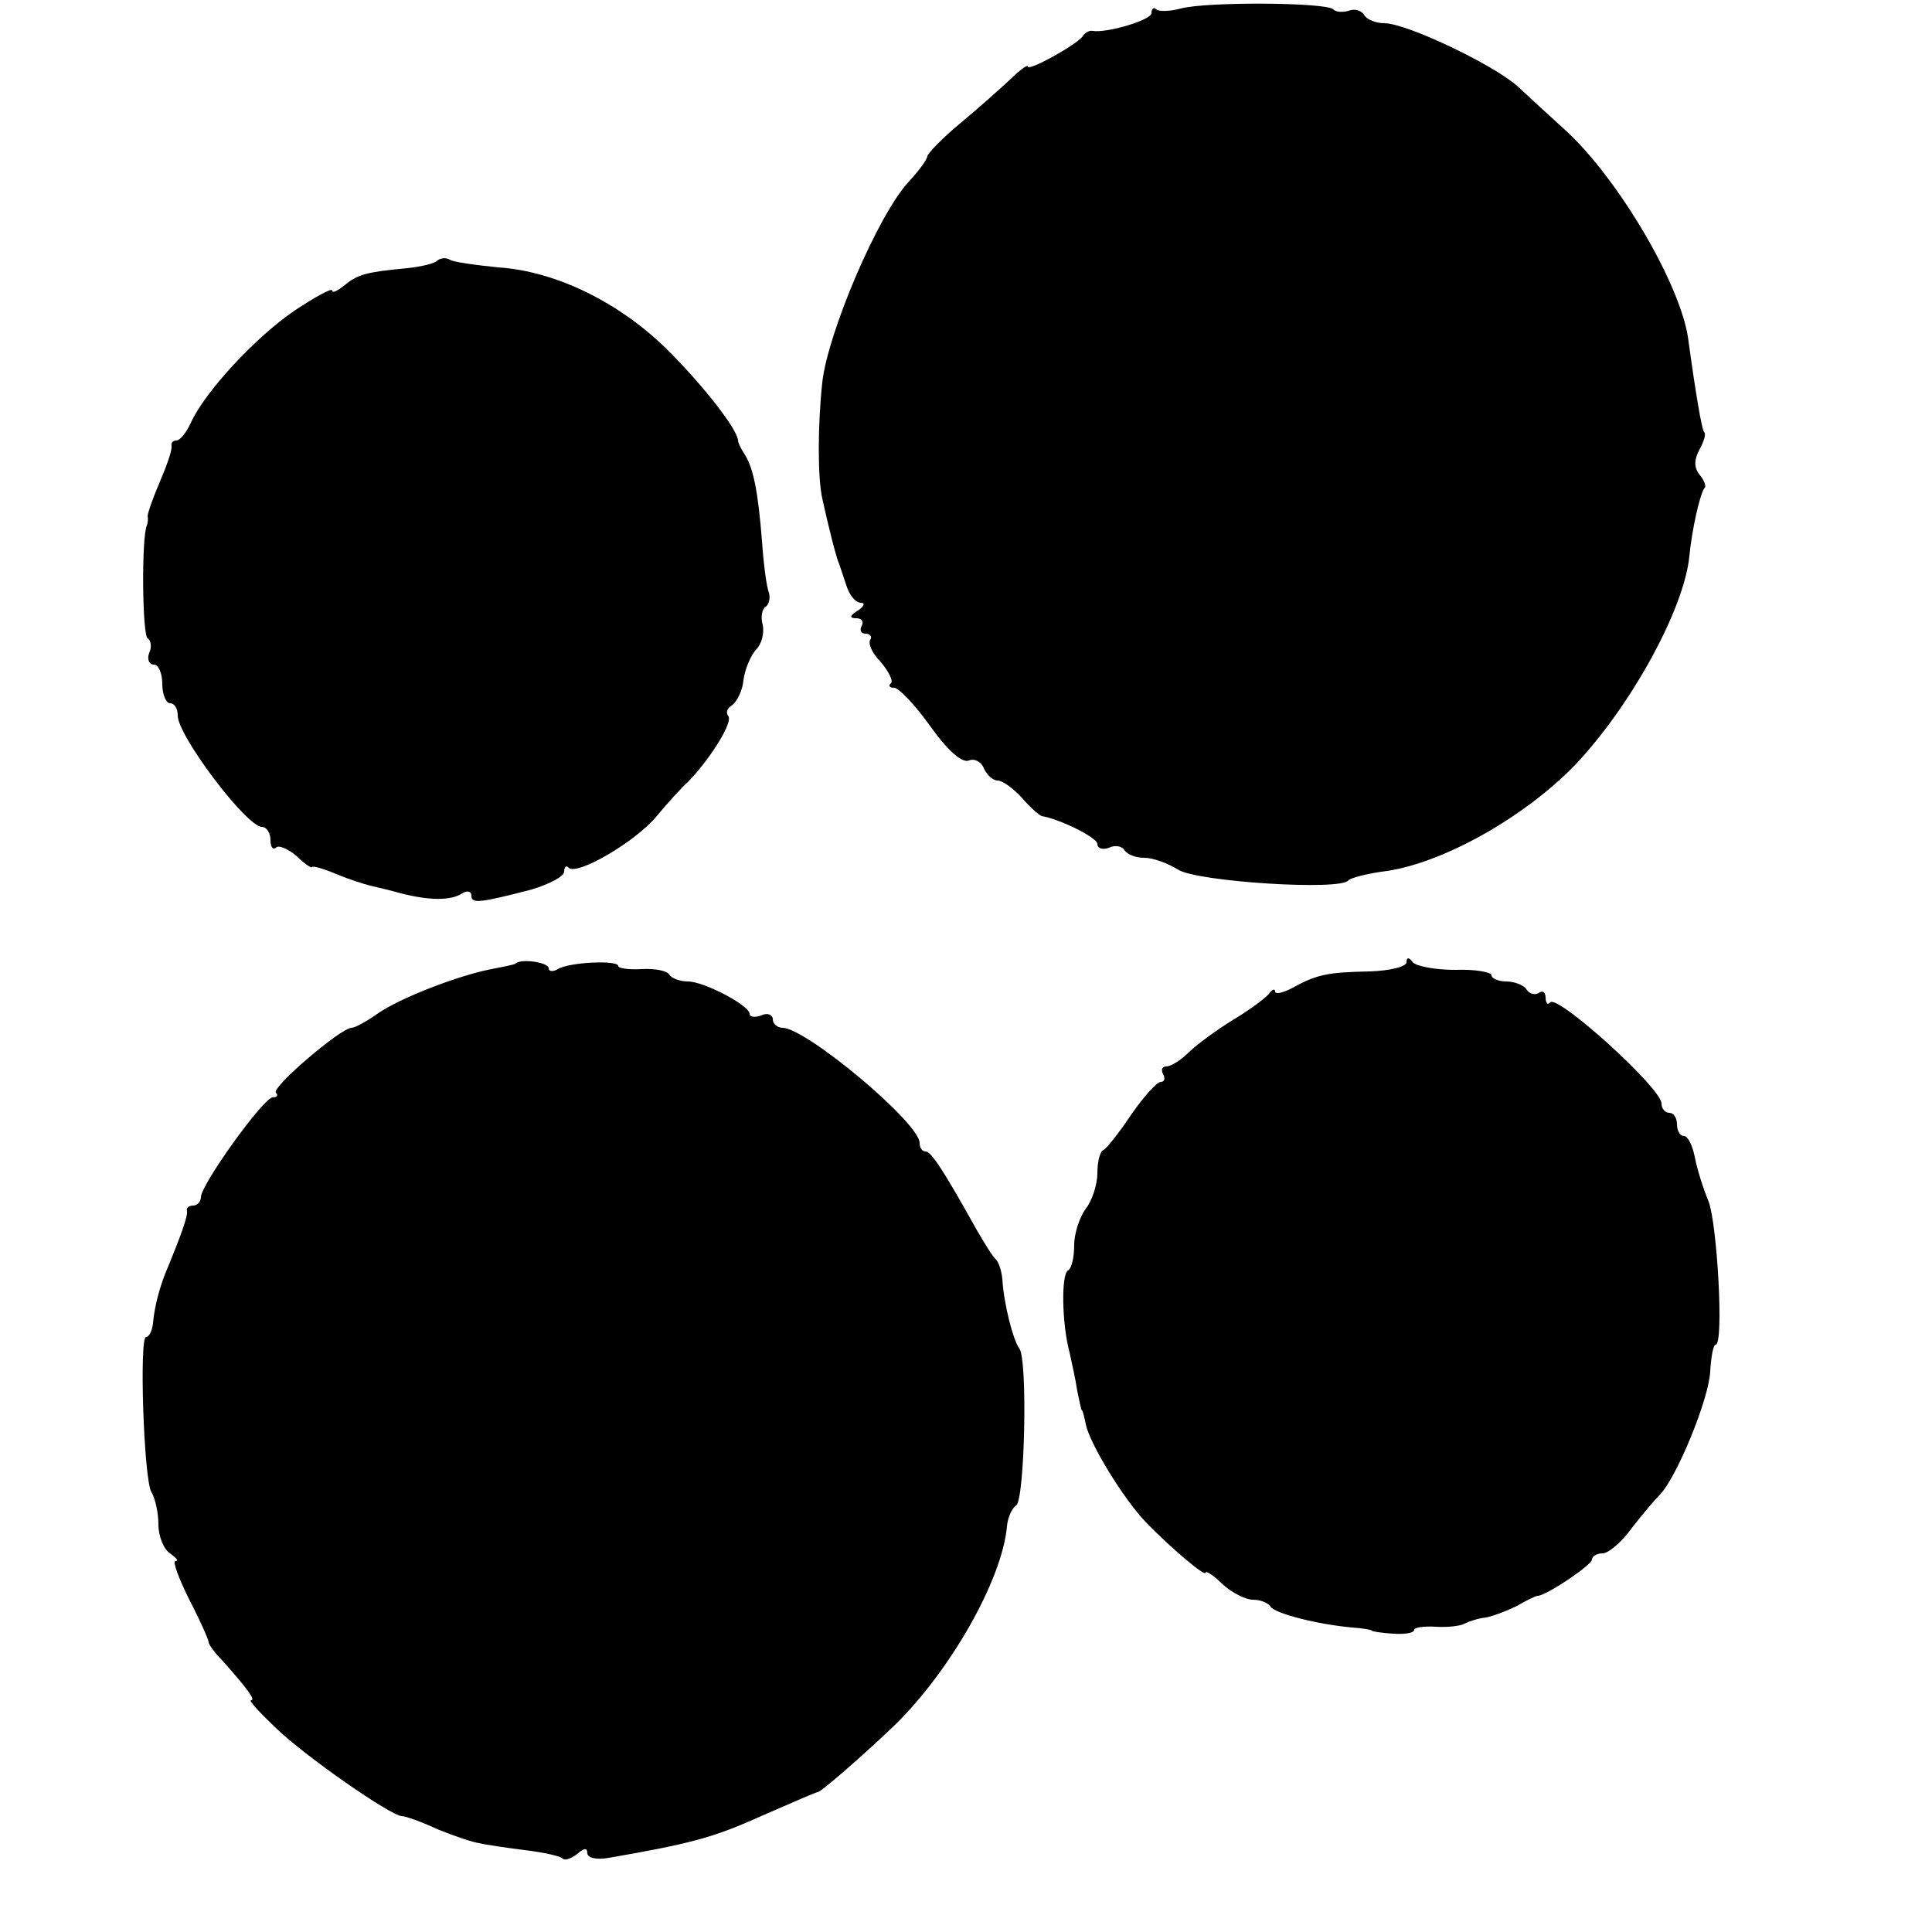 <?xml version="1.0" standalone="no"?>
<!DOCTYPE svg PUBLIC "-//W3C//DTD SVG 20010904//EN"
 "http://www.w3.org/TR/2001/REC-SVG-20010904/DTD/svg10.dtd">
<svg version="1.0" xmlns="http://www.w3.org/2000/svg"
 width="250pt" height="250pt" viewBox="0 0 250 250"
 preserveAspectRatio="xMidYMid meet">
<g transform="translate(0,250) scale(0.1,-0.1)"
fill="#000000" stroke="none">
<path d="M1528 2489 c-15 -4 -29 -4 -32 -1 -3 3 -6 1 -6 -5 0 -9 -58 -26 -76
-23 -4 1 -10 -2 -13 -7 -8 -11 -71 -46 -71 -39 0 3 -11 -5 -23 -17 -13 -12
-42 -38 -65 -57 -23 -19 -41 -38 -42 -42 0 -4 -11 -19 -24 -33 -40 -43 -105
-196 -112 -260 -6 -56 -6 -123 0 -150 7 -32 18 -77 22 -85 1 -3 5 -15 9 -27 4
-13 12 -23 19 -23 6 0 4 -5 -4 -10 -11 -7 -11 -10 -2 -10 7 0 10 -4 7 -10 -3
-5 -1 -10 5 -10 6 0 9 -4 6 -8 -3 -5 3 -18 14 -29 10 -12 16 -24 13 -27 -4 -3
-2 -6 4 -6 6 0 27 -22 47 -50 22 -31 41 -48 50 -44 7 3 16 -2 19 -10 4 -9 12
-16 18 -16 6 0 20 -10 31 -22 11 -13 23 -23 26 -24 24 -4 72 -28 72 -36 0 -6
7 -8 15 -5 8 4 17 2 20 -3 4 -6 15 -10 26 -10 11 0 30 -7 43 -15 23 -16 213
-28 221 -14 3 3 25 9 50 12 73 11 177 69 243 137 72 76 141 201 148 270 3 33
14 83 20 89 2 2 -1 10 -7 17 -7 9 -7 19 0 32 6 11 9 21 6 23 -3 4 -11 51 -20
117 -8 71 -92 213 -161 275 -20 18 -47 43 -61 56 -32 28 -143 81 -172 81 -11
0 -23 5 -26 11 -4 6 -13 8 -20 5 -7 -2 -16 -2 -20 2 -9 9 -164 10 -197 1z"/>
<path d="M566 2163 c-3 -4 -21 -8 -39 -10 -53 -5 -64 -8 -81 -22 -9 -7 -16
-11 -16 -7 0 4 -22 -8 -49 -26 -50 -34 -116 -105 -134 -145 -6 -13 -14 -23
-19 -23 -4 0 -7 -3 -6 -7 1 -5 -6 -25 -15 -46 -9 -21 -16 -41 -16 -45 1 -4 0
-9 -1 -12 -7 -15 -6 -141 1 -146 4 -2 6 -11 2 -19 -3 -8 0 -15 6 -15 6 0 11
-11 11 -25 0 -14 5 -25 10 -25 6 0 10 -7 10 -16 0 -26 89 -144 109 -144 6 0
11 -8 11 -17 0 -9 3 -13 7 -10 3 4 15 -1 26 -10 10 -10 20 -17 21 -15 0 2 15
-2 31 -9 17 -7 36 -13 44 -15 8 -2 26 -6 40 -10 35 -9 64 -10 79 0 6 4 12 3
12 -3 0 -11 12 -9 78 8 23 7 42 17 42 23 0 6 3 9 6 5 11 -10 85 33 113 66 14
17 33 38 42 46 28 29 59 78 51 85 -3 4 -1 10 6 14 6 5 13 19 14 32 2 14 9 31
16 39 8 8 11 22 9 32 -3 11 -1 21 4 24 4 3 6 11 4 18 -3 7 -7 37 -9 67 -5 63
-11 95 -23 113 -4 6 -8 14 -8 17 -1 15 -45 71 -90 116 -62 62 -145 103 -220
108 -30 3 -59 7 -63 10 -5 3 -12 2 -16 -1z"/>
<path d="M667 1253 c-1 -1 -15 -4 -31 -7 -42 -8 -118 -37 -148 -58 -14 -10
-29 -18 -33 -18 -14 0 -104 -77 -98 -84 3 -3 2 -6 -4 -6 -12 0 -93 -113 -93
-129 0 -6 -5 -11 -10 -11 -6 0 -9 -3 -8 -7 1 -7 -7 -30 -29 -83 -7 -19 -13
-40 -15 -62 -1 -10 -5 -18 -9 -18 -9 0 -3 -185 7 -201 5 -8 9 -27 9 -42 0 -15
7 -32 15 -37 8 -6 12 -10 7 -10 -4 0 4 -22 18 -50 14 -27 25 -52 25 -55 0 -3
8 -14 18 -24 32 -36 43 -51 37 -51 -4 0 11 -16 32 -36 37 -36 149 -114 163
-114 4 0 25 -7 46 -17 22 -9 46 -17 54 -18 8 -2 35 -6 59 -9 25 -3 47 -8 49
-11 3 -3 11 0 19 6 9 8 13 8 13 1 0 -6 12 -9 28 -6 104 18 135 26 197 54 39
17 71 31 73 31 3 -1 56 45 97 84 74 71 142 191 148 260 1 11 6 23 12 27 11 8
15 189 4 203 -8 11 -20 57 -22 90 -1 11 -5 22 -8 25 -4 3 -15 21 -26 40 -40
72 -58 100 -65 100 -5 0 -8 5 -8 11 0 26 -146 148 -177 149 -7 0 -13 5 -13 11
0 6 -7 9 -15 5 -8 -3 -15 -2 -15 2 0 11 -59 42 -80 42 -10 0 -21 4 -24 9 -3 5
-19 8 -36 7 -16 -1 -30 1 -30 4 0 8 -64 5 -78 -4 -7 -4 -12 -3 -12 1 0 8 -37
13 -43 6z"/>
<path d="M1820 1255 c0 -6 -21 -11 -47 -12 -55 -1 -69 -4 -100 -21 -13 -7 -23
-9 -23 -5 0 4 -4 3 -8 -3 -4 -5 -25 -21 -47 -34 -21 -13 -47 -32 -57 -42 -10
-10 -23 -18 -29 -18 -5 0 -7 -4 -4 -10 3 -5 2 -10 -3 -10 -5 0 -22 -19 -38
-42 -16 -24 -32 -44 -36 -46 -5 -2 -8 -16 -8 -30 0 -15 -7 -36 -15 -46 -8 -11
-15 -32 -15 -47 0 -15 -3 -30 -8 -33 -9 -5 -8 -69 2 -106 3 -14 8 -36 10 -50
3 -14 5 -25 6 -25 1 0 3 -8 5 -18 5 -25 49 -97 78 -127 33 -34 77 -71 77 -65
0 3 10 -3 22 -15 12 -11 30 -20 39 -20 10 0 20 -4 23 -9 6 -9 61 -23 106 -27
14 -1 25 -3 25 -4 0 -1 12 -3 28 -4 15 -1 27 1 27 5 0 3 12 5 28 4 15 -1 32 1
37 4 6 3 18 7 28 8 10 2 28 9 40 15 12 7 24 13 27 13 12 1 70 40 70 47 0 4 6
8 14 8 7 0 24 14 37 32 13 17 30 37 37 44 22 23 63 123 65 159 1 19 4 35 7 35
11 0 2 156 -9 185 -7 17 -15 42 -18 58 -3 15 -9 27 -14 27 -5 0 -9 7 -9 15 0
8 -4 15 -10 15 -5 0 -10 5 -10 12 0 20 -134 141 -144 131 -3 -4 -6 -1 -6 6 0
7 -4 10 -9 6 -5 -3 -12 -1 -16 5 -3 5 -15 10 -26 10 -10 0 -19 4 -19 8 0 4
-21 8 -47 7 -27 0 -51 5 -55 10 -5 7 -8 6 -8 0z"/>
</g>
</svg>
